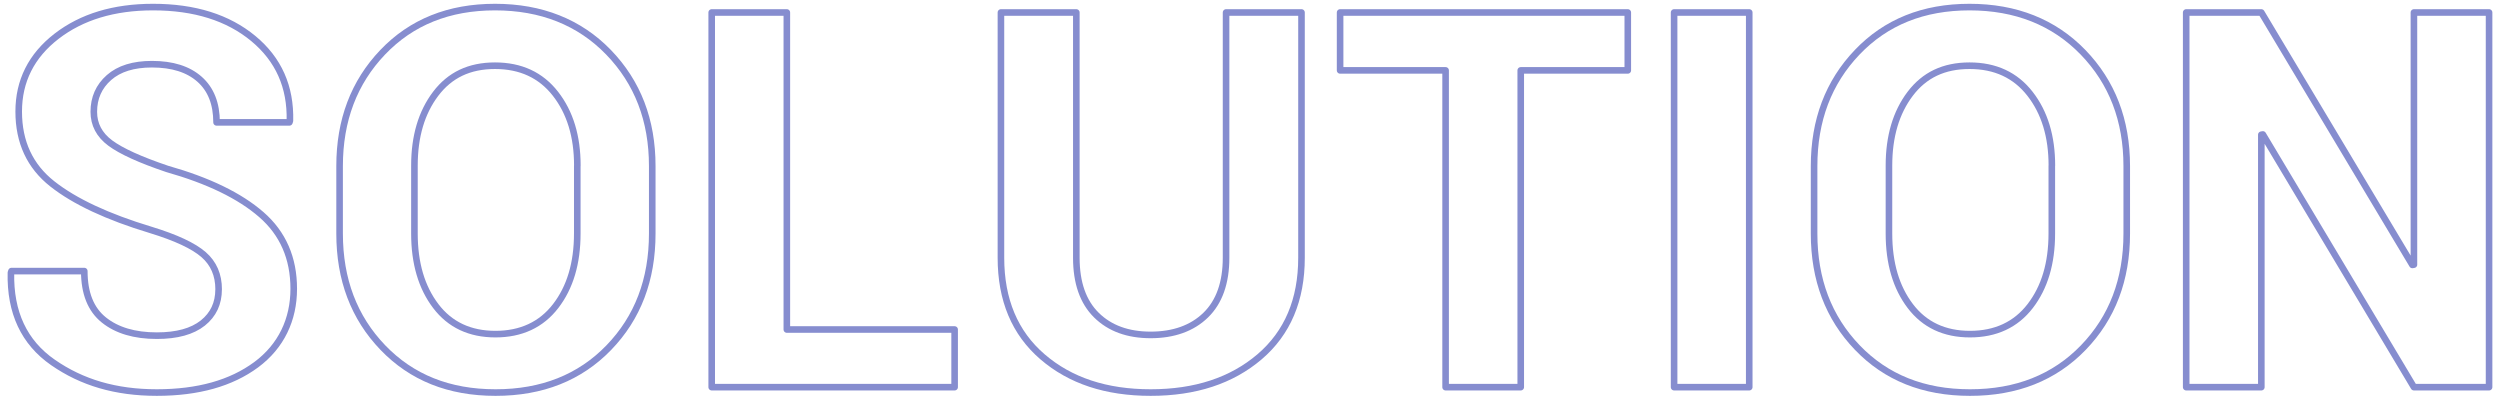 <?xml version="1.0" encoding="UTF-8"?>
<svg id="_レイヤー_1" data-name="レイヤー 1" xmlns="http://www.w3.org/2000/svg" viewBox="0 0 758.99 121.33">
  <defs>
    <style>
      .cls-1 {
        fill: none;
        stroke: #868dcf;
        stroke-linecap: round;
        stroke-linejoin: round;
        stroke-width: 2px;
      }
    </style>
  </defs>
  <path class="cls-1" d="M66.38,87.85c0-4.38-1.52-7.89-4.57-10.55s-8.4-5.16-16.05-7.5c-13.12-3.96-23.09-8.62-29.88-13.98-6.8-5.36-10.2-12.68-10.2-21.95s3.83-16.94,11.48-22.85c7.66-5.91,17.42-8.87,29.3-8.87,12.6,0,22.75,3.18,30.43,9.53,7.68,6.35,11.39,14.69,11.13,25l-.16.47h-22.11c0-5.68-1.72-10.04-5.16-13.09s-8.26-4.57-14.45-4.57c-5.62,0-9.97,1.35-13.05,4.06-3.07,2.71-4.61,6.17-4.61,10.39,0,3.85,1.67,7.02,5,9.49,3.33,2.47,9.09,5.09,17.27,7.85,12.5,3.54,22.03,8.16,28.59,13.87s9.84,13.22,9.84,22.54-3.8,17.42-11.41,23.05c-7.61,5.62-17.66,8.44-30.16,8.44s-22.75-3.05-31.52-9.14c-8.78-6.09-13.04-15.18-12.77-27.27l.16-.47h22.11c0,6.72,1.98,11.67,5.94,14.84,3.96,3.18,9.32,4.77,16.09,4.77,6.09,0,10.74-1.28,13.95-3.83,3.2-2.55,4.8-5.96,4.8-10.23Z"/>
  <path class="cls-1" d="M198.02,70.9c0,14.01-4.4,25.56-13.2,34.65-8.8,9.09-20.26,13.63-34.38,13.63s-25.47-4.56-34.22-13.67c-8.75-9.11-13.12-20.65-13.12-34.61v-20.47c0-13.91,4.36-25.43,13.09-34.57,8.72-9.14,20.09-13.71,34.1-13.71s25.6,4.57,34.45,13.71c8.85,9.14,13.28,20.66,13.28,34.57v20.47ZM175.28,50.27c0-8.85-2.21-16.12-6.64-21.8-4.43-5.68-10.55-8.52-18.36-8.52s-13.71,2.84-18.01,8.52c-4.3,5.68-6.45,12.94-6.45,21.8v20.62c0,9.01,2.16,16.35,6.48,22.03,4.32,5.68,10.36,8.52,18.12,8.52s13.91-2.84,18.28-8.52c4.38-5.68,6.56-13.02,6.56-22.03v-20.62Z"/>
  <path class="cls-1" d="M238.88,100.04h50.94v17.5h-73.75V3.79h22.81v96.25Z"/>
  <path class="cls-1" d="M395.13,3.79v74.45c0,12.81-4.25,22.84-12.73,30.08-8.49,7.24-19.51,10.86-33.05,10.86s-24.44-3.62-32.85-10.86c-8.41-7.24-12.62-17.27-12.62-30.08V3.79h22.89v74.45c0,7.6,2.03,13.41,6.09,17.42,4.06,4.01,9.56,6.02,16.48,6.02s12.6-2,16.72-6.02c4.11-4.01,6.17-9.82,6.17-17.42V3.79h22.89Z"/>
  <path class="cls-1" d="M494.19,21.37h-32.5v96.17h-22.81V21.37h-32.03V3.79h87.34v17.58Z"/>
  <path class="cls-1" d="M531.06,117.54h-22.81V3.79h22.81v113.75Z"/>
  <path class="cls-1" d="M645.67,70.9c0,14.01-4.4,25.56-13.2,34.65-8.8,9.09-20.26,13.63-34.38,13.63s-25.47-4.56-34.22-13.67c-8.75-9.11-13.12-20.65-13.12-34.61v-20.47c0-13.91,4.36-25.43,13.09-34.57,8.72-9.14,20.09-13.71,34.1-13.71s25.6,4.57,34.45,13.71c8.85,9.14,13.28,20.66,13.28,34.57v20.47ZM622.94,50.27c0-8.85-2.21-16.12-6.64-21.8-4.43-5.68-10.55-8.52-18.36-8.52s-13.71,2.84-18.01,8.52c-4.3,5.68-6.45,12.94-6.45,21.8v20.62c0,9.01,2.16,16.35,6.48,22.03,4.32,5.68,10.36,8.52,18.12,8.52s13.91-2.84,18.28-8.52c4.38-5.68,6.56-13.02,6.56-22.03v-20.62Z"/>
  <path class="cls-1" d="M755.67,117.54h-22.81l-45.86-76.72-.47.08v76.64h-22.81V3.79h22.81l45.86,76.64.47-.08V3.79h22.81v113.75Z"/>
</svg>
